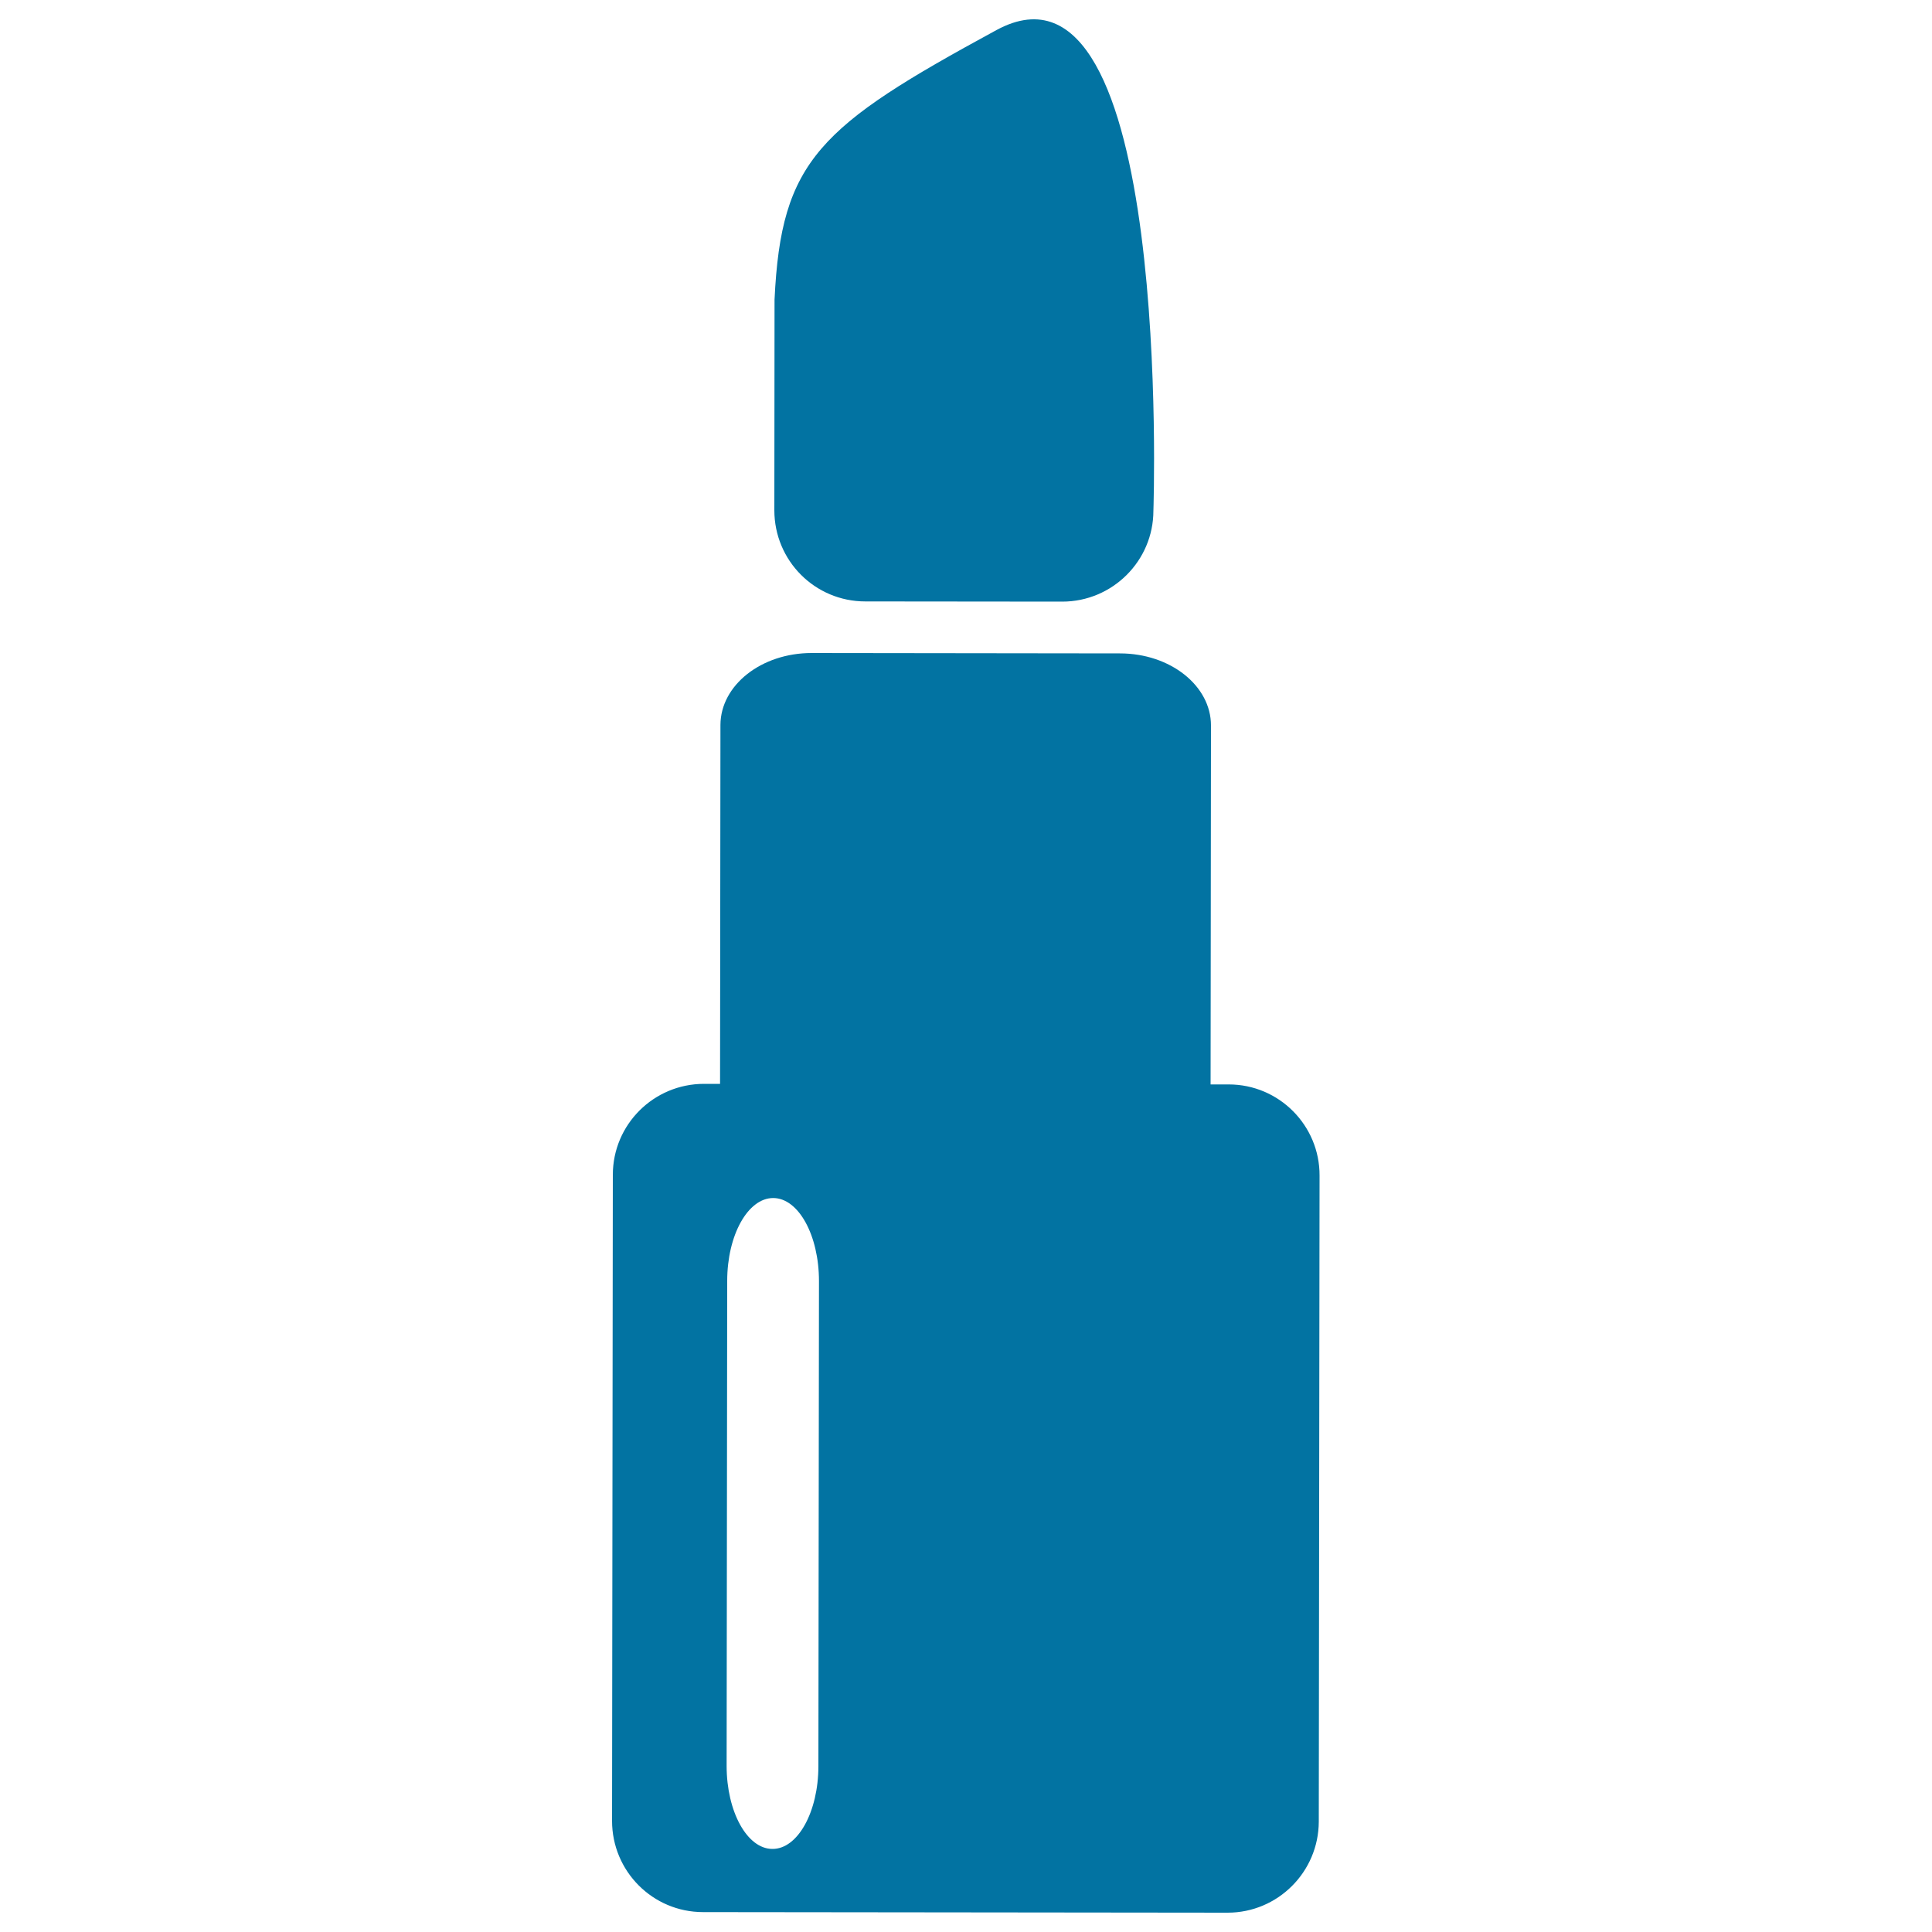 <svg xmlns="http://www.w3.org/2000/svg" viewBox="0 0 1000 1000" style="fill:#0273a2">
<title>One Nurse Make Up SVG icon</title>
<path d="M447.9,311.3l101.9,0.1c26,0,47.2-21.1,47.2-47.1c0,0,10.3-298.5-81.3-248.7C424,65.4,404.3,82.8,400.9,155.1l-0.1,109C400.8,290.2,421.8,311.3,447.9,311.3z"/><path d="M636,561.3l-9.4,0c0,0,0-0.1,0-0.1l0.2-185.7c0-20.6-21.1-37.3-47.1-37.3L420.1,338c-26,0-47.1,16.6-47.2,37.2l-0.2,185.7c0,0,0,0.1,0,0.1l-8.3,0c-26,0-47.2,21-47.2,47.1l-0.4,334.4c0,26,21,47.2,47.1,47.2l271.5,0.3c26,0,47.1-21.1,47.2-47.1l0.4-334.4C683.1,582.5,662,561.3,636,561.3z M423.6,914.1c0,23.7-10.7,43-23.8,42.9c-13.1,0-23.7-19.3-23.7-43l0.3-251c0-23.7,10.7-42.9,23.8-42.9c13.1,0,23.7,19.3,23.7,43L423.6,914.1z"/>
</svg>